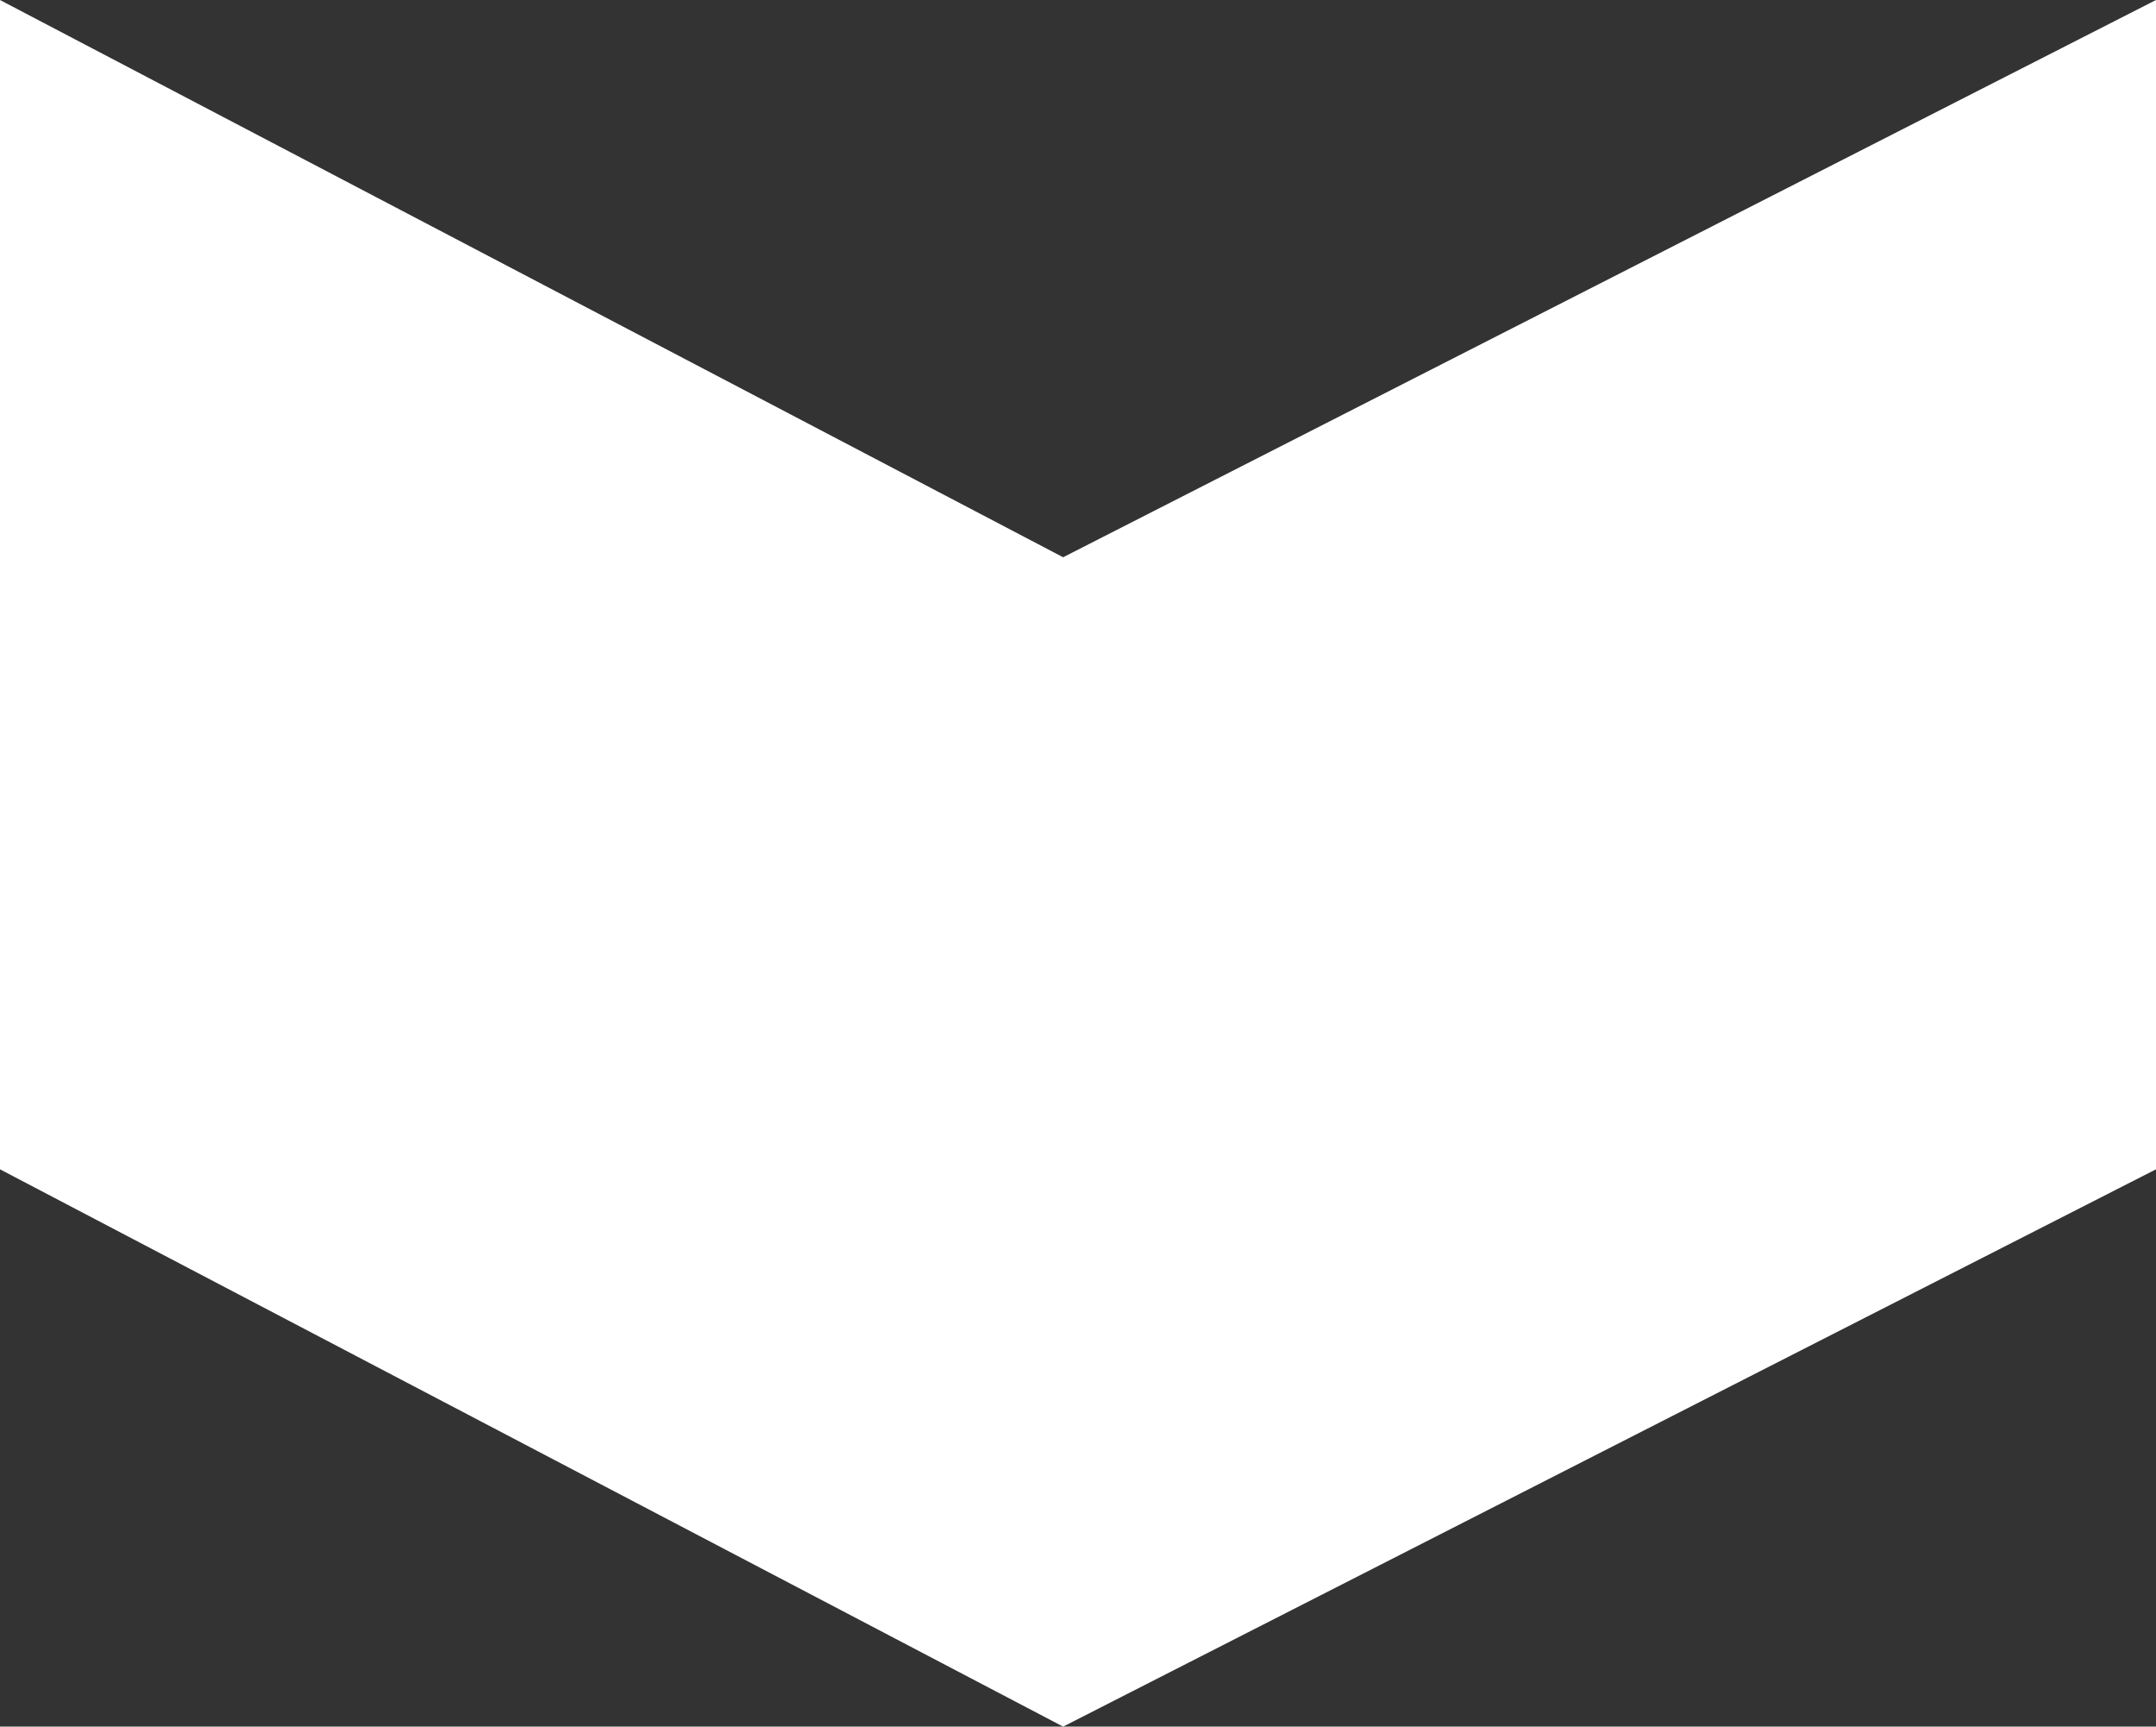 <svg xmlns="http://www.w3.org/2000/svg" width="87.899" height="70.374" viewBox="0 0 87.899 70.374"><rect x="0" y="0" width="87.899" height="70.374" fill="#333333" stroke="none"/><path id="Path_11781" data-name="Path 11781" d="M44.556,0,0,22.715V70.374L44.556,47.661,87.9,70.374V22.715Z" transform="translate(87.899 70.374) rotate(180)" fill="#ffffff"></path></svg>